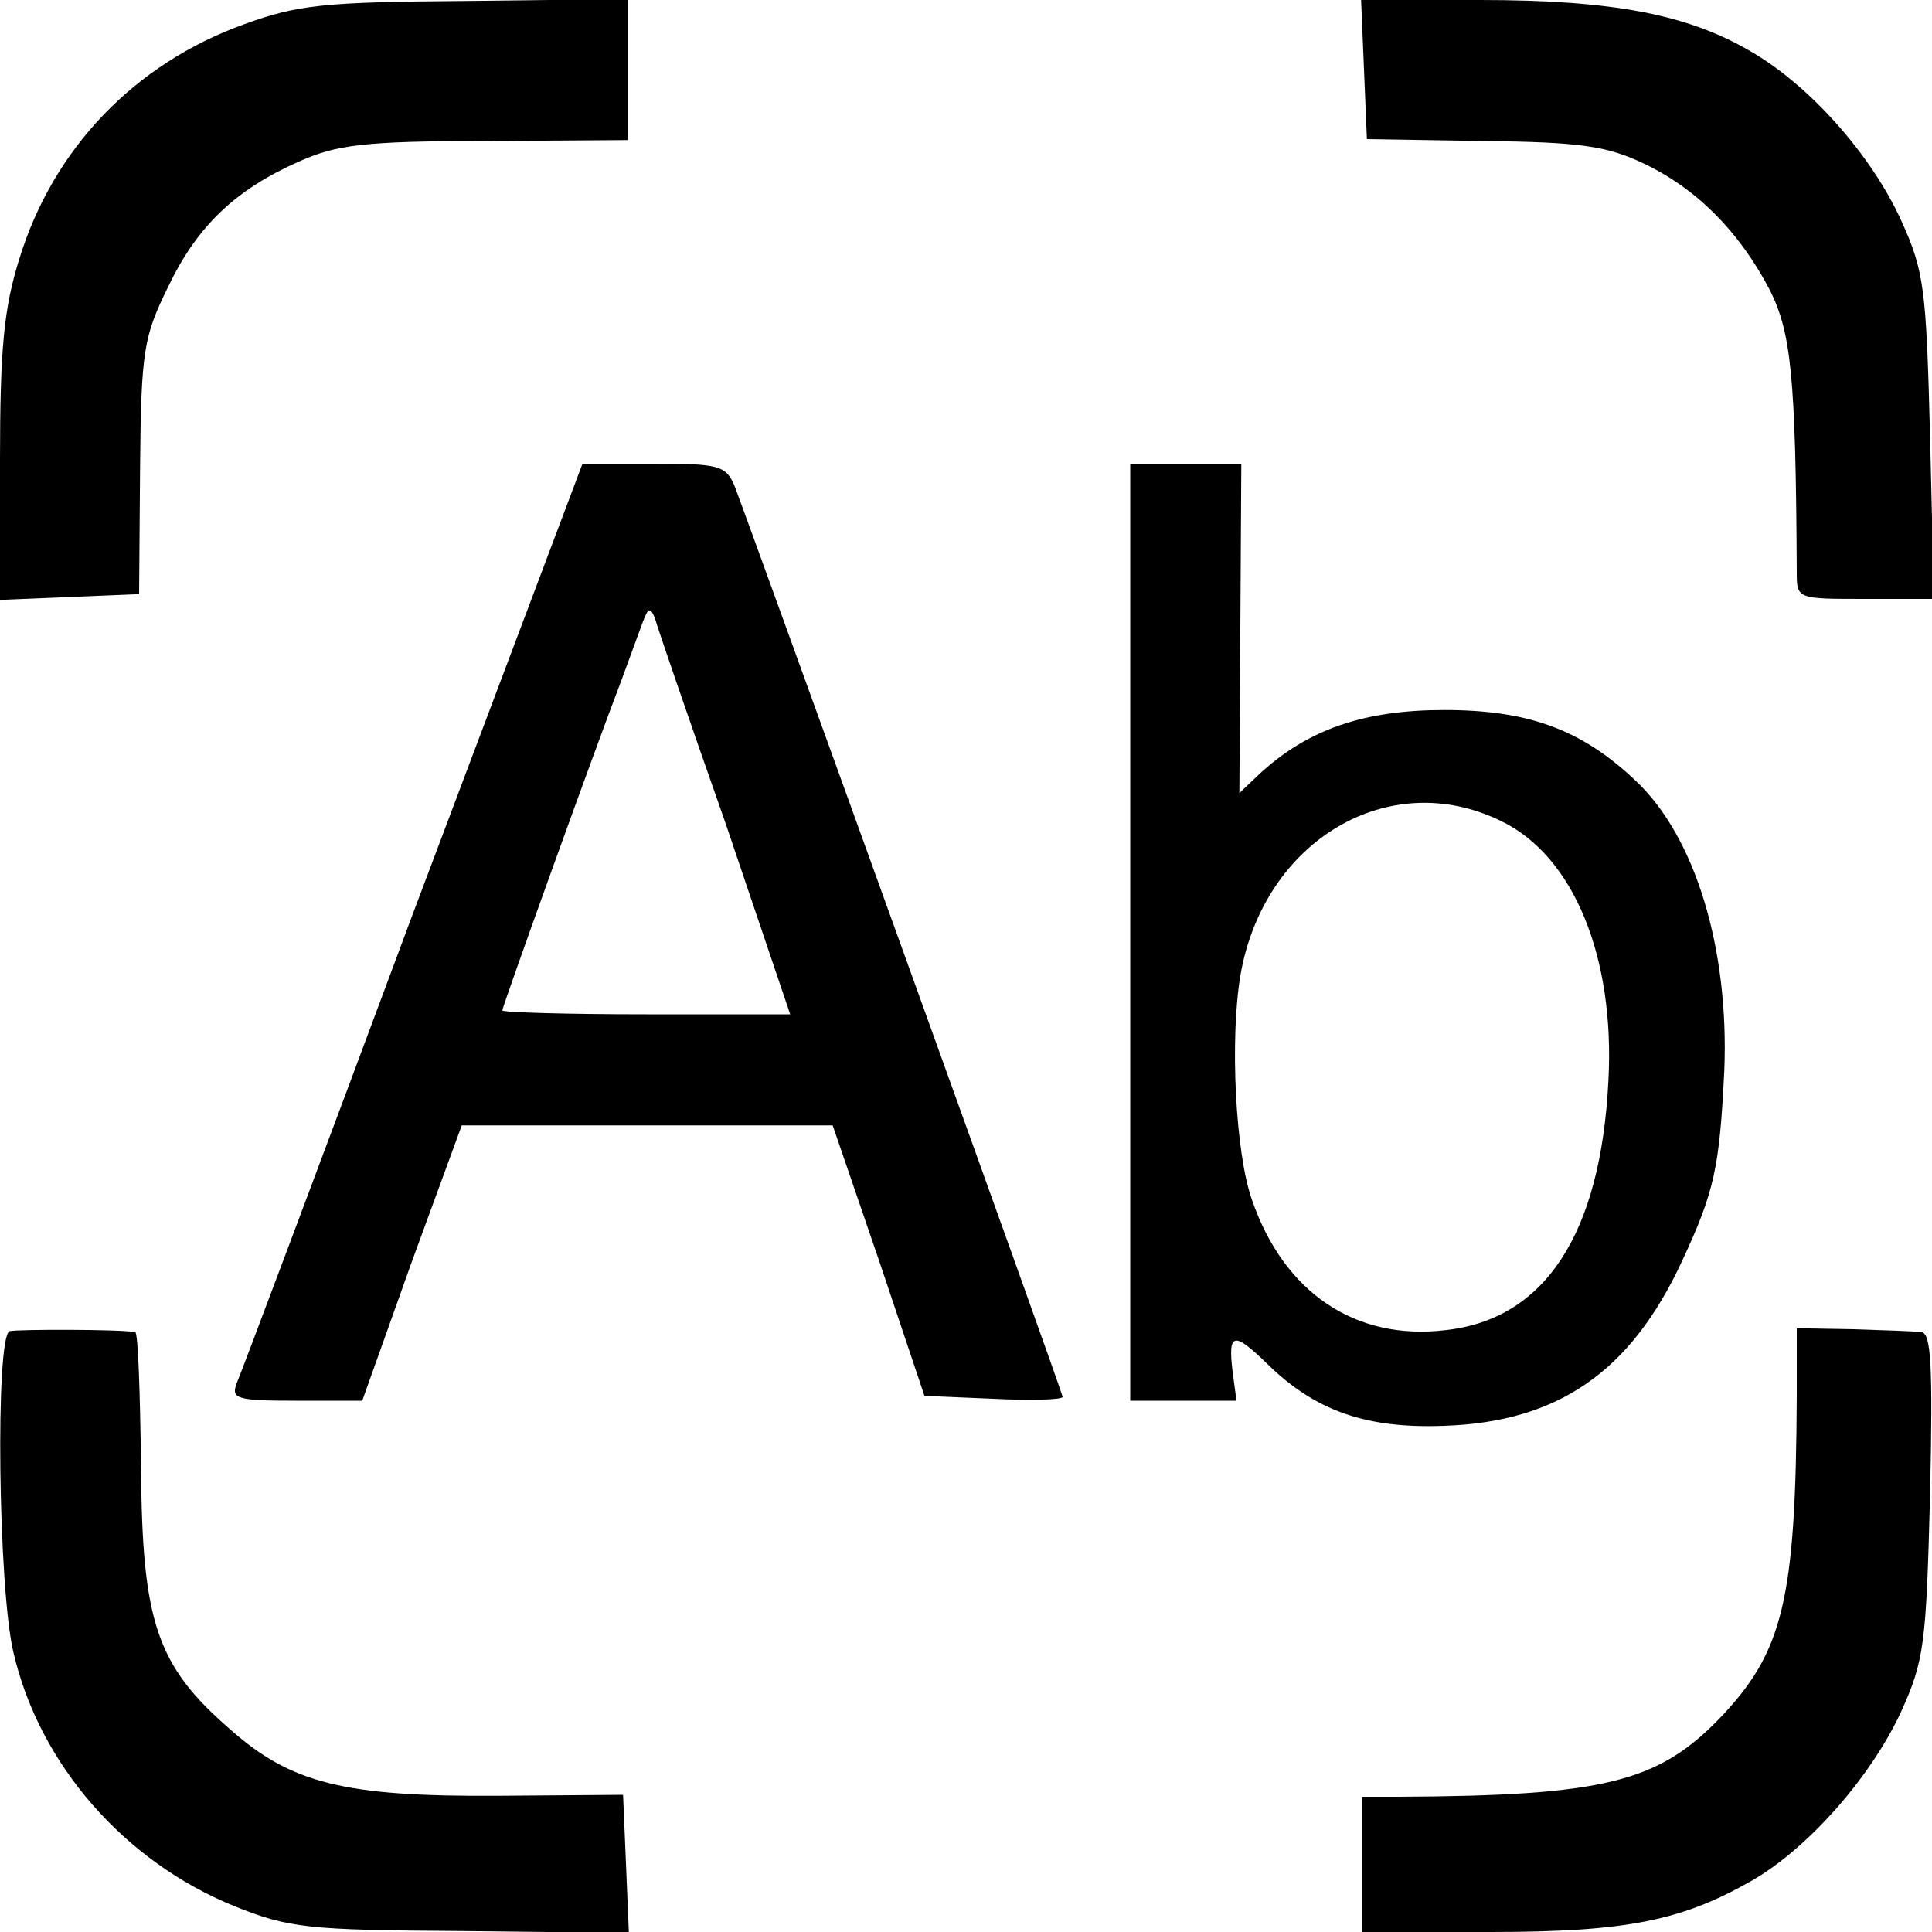 <?xml version="1.0" standalone="no"?>
<!DOCTYPE svg PUBLIC "-//W3C//DTD SVG 20010904//EN"
 "http://www.w3.org/TR/2001/REC-SVG-20010904/DTD/svg10.dtd">
<svg version="1.0" xmlns="http://www.w3.org/2000/svg"
 width="200pt" height="200pt" viewBox="0 0 200 200"
 preserveAspectRatio="xMidYMid meet">
<g transform="translate(0,200) scale(0.1,-0.1)"
fill="#000000" stroke="none">
<path d="M253 1975 c-114 -41 -198 -129 -233 -243 -16 -51 -20 -93 -20 -208
l0 -145 72 3 72 3 1 131 c1 122 4 136 29 187 30 63 70 101 136 130 38 17 67
21 192 21 l148 1 0 73 0 73 -167 -2 c-148 -1 -175 -4 -230 -24z"/>
<path d="M1412 1928 l3 -72 120 -2 c100 -1 128 -5 166 -23 55 -26 99 -70 131
-131 22 -44 27 -88 28 -292 0 -28 0 -28 71 -28 l71 0 -4 168 c-4 154 -6 171
-30 224 -31 68 -95 140 -156 175 -65 38 -142 53 -280 53 l-123 0 3 -72z"/>
<path d="M427 1053 c-96 -258 -178 -476 -182 -485 -6 -16 0 -18 61 -18 l69 0
51 143 52 142 192 0 192 0 48 -140 47 -140 71 -3 c40 -2 72 -1 72 2 0 5 -326
908 -340 944 -9 20 -16 22 -83 22 l-74 0 -176 -467z m324 95 l67 -198 -149 0
c-82 0 -149 2 -149 4 0 4 95 268 123 341 8 22 18 49 22 60 6 16 8 17 13 5 2
-8 35 -104 73 -212z"/>
<path d="M1170 1035 l0 -485 55 0 55 0 -4 30 c-5 41 1 42 36 8 50 -49 103 -67
183 -64 118 4 193 56 246 170 34 73 39 97 44 198 5 126 -30 242 -92 300 -56
53 -111 73 -198 73 -83 0 -141 -20 -191 -66 l-21 -20 1 170 1 171 -57 0 -58 0
0 -485z m384 115 c75 -36 118 -141 111 -269 -8 -159 -66 -247 -169 -258 -93
-11 -167 39 -200 135 -17 48 -23 165 -12 232 24 140 154 217 270 160z"/>
<path d="M10 622 c-15 -5 -12 -267 4 -333 27 -116 115 -216 228 -262 57 -23
76 -25 236 -26 l173 -2 -3 72 -3 71 -130 -1 c-159 -1 -214 13 -277 69 -76 66
-91 111 -92 272 -1 76 -3 138 -6 139 -16 3 -122 3 -130 1z"/>
<path d="M1860 555 c-1 -212 -14 -265 -80 -334 -64 -66 -120 -80 -332 -81
l-38 0 0 -70 0 -70 133 0 c142 0 199 12 272 54 58 34 122 107 153 174 24 53
26 70 30 225 3 135 1 167 -9 168 -8 1 -40 2 -71 3 l-58 1 0 -70z"/>
</g>
</svg>
